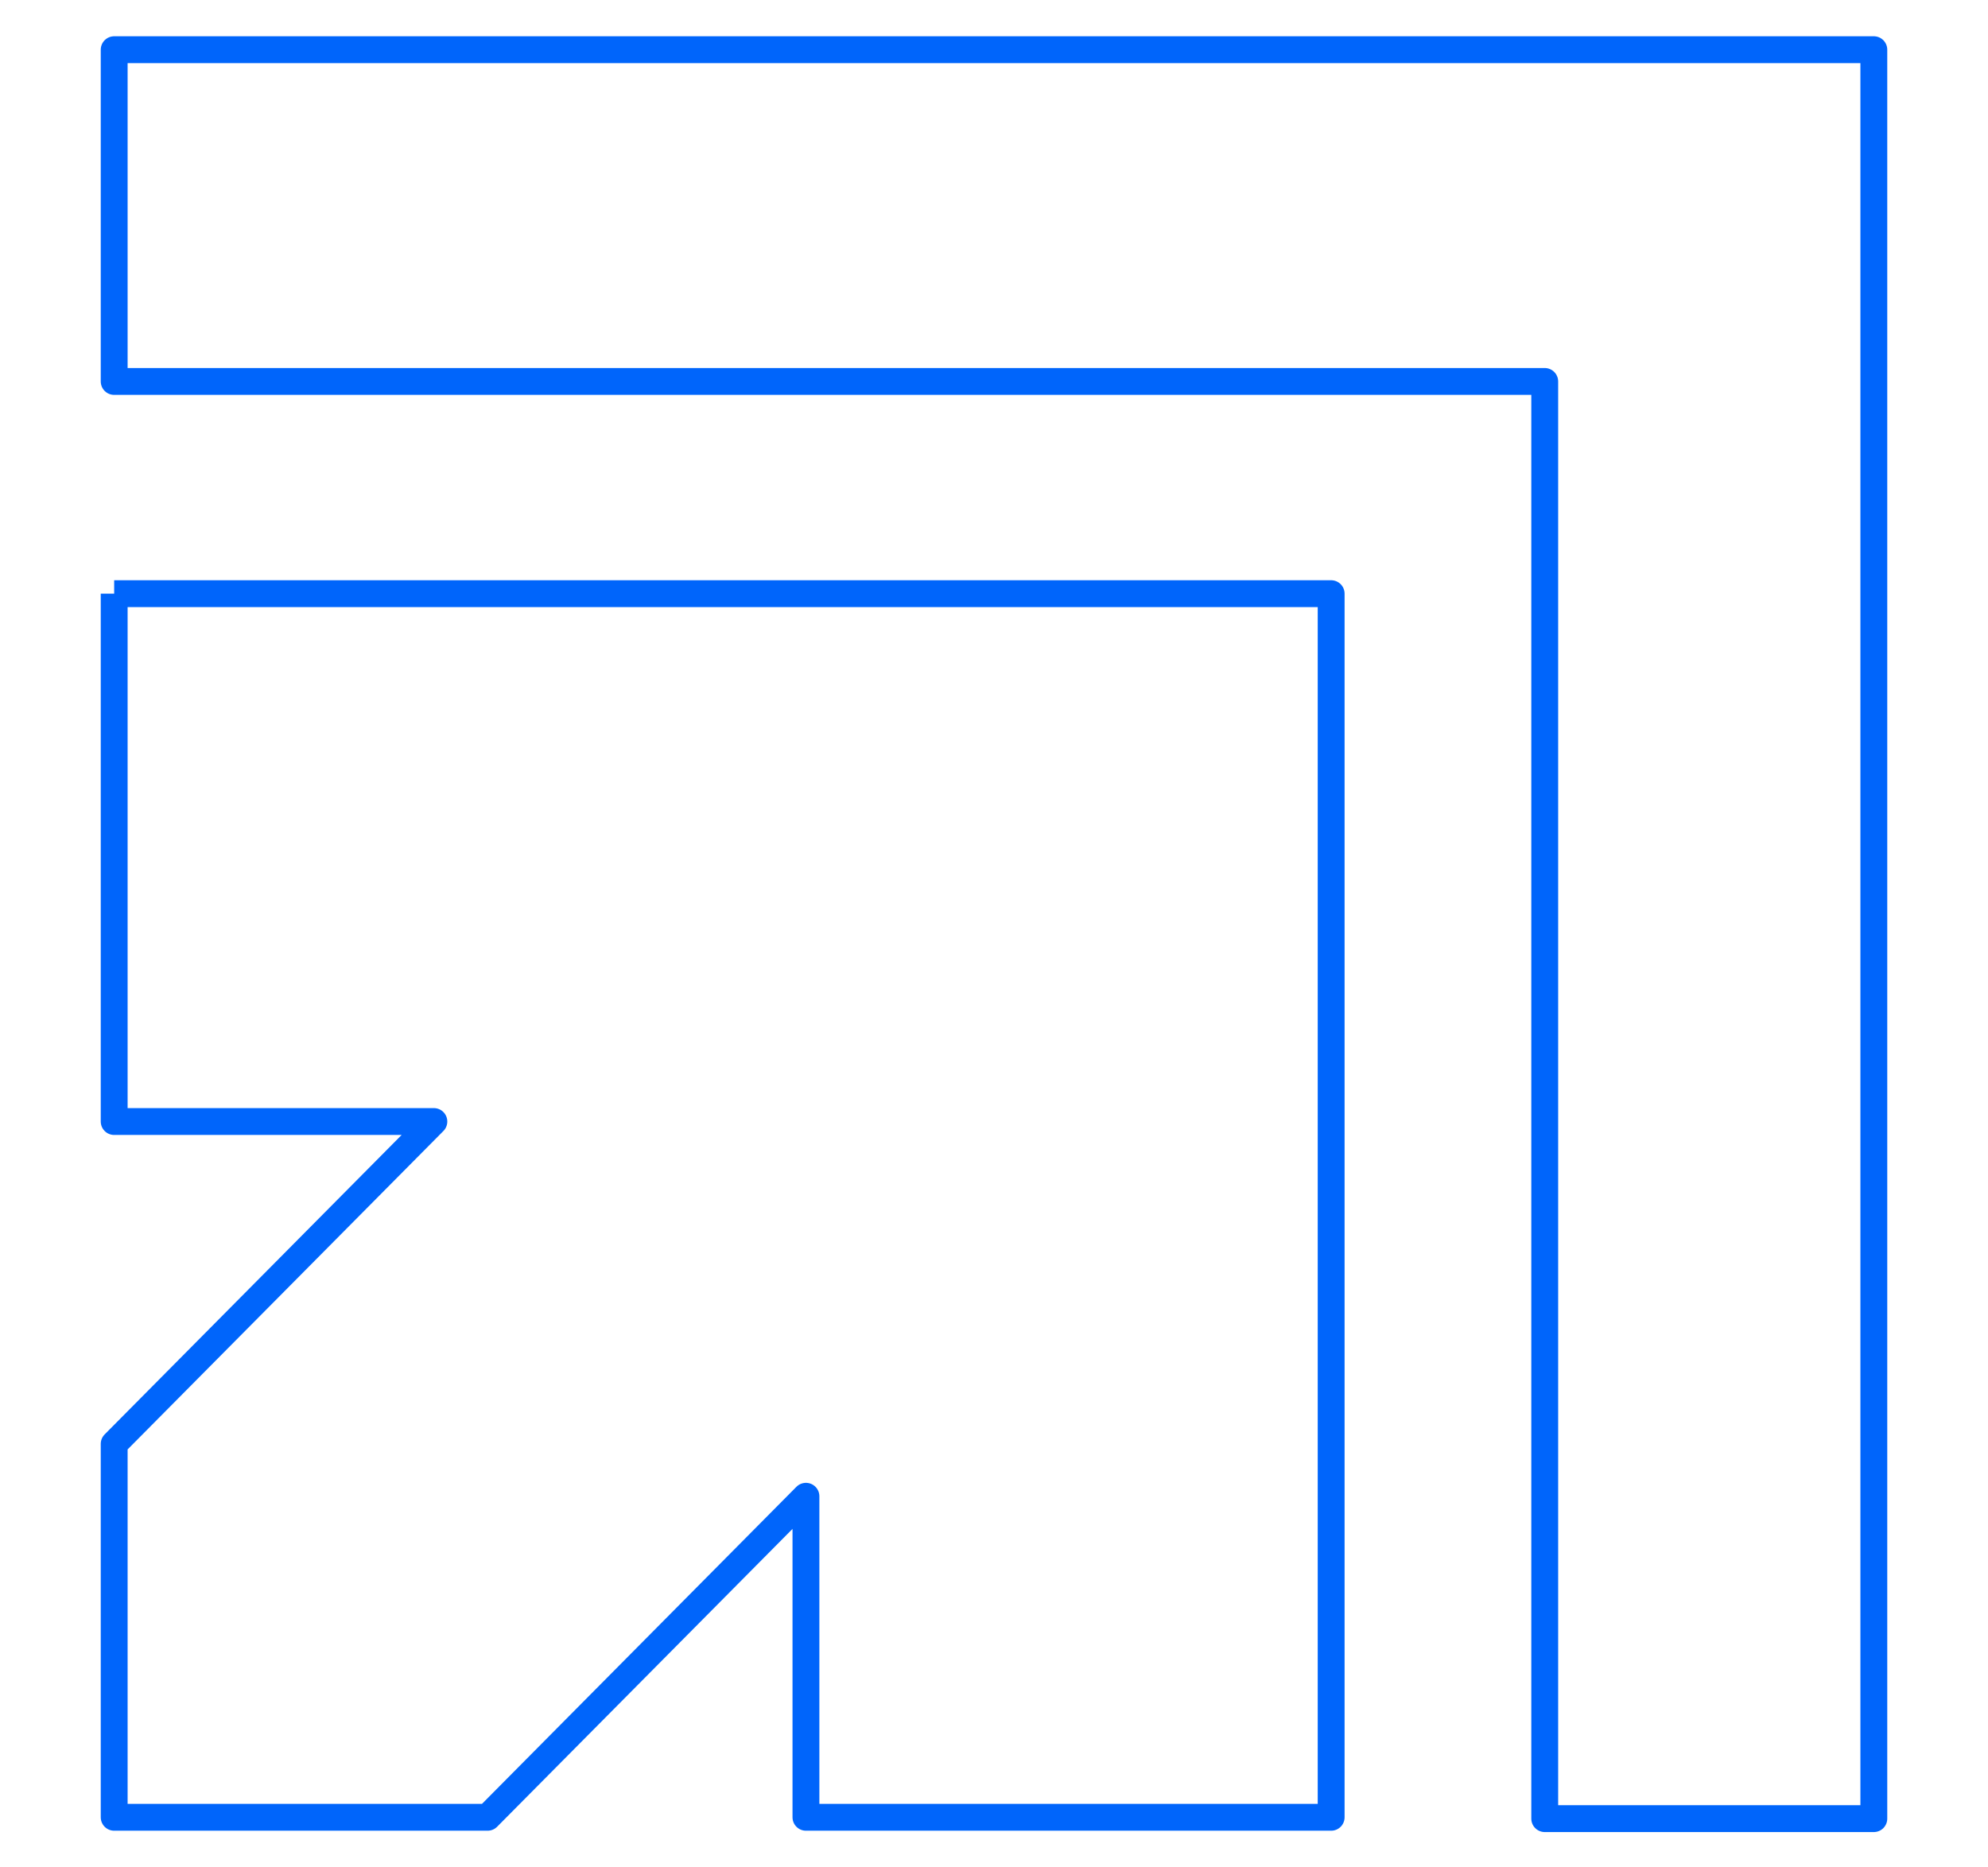 <?xml version="1.0" encoding="UTF-8"?> <!-- Generator: Adobe Illustrator 26.0.2, SVG Export Plug-In . SVG Version: 6.00 Build 0) --> <svg xmlns="http://www.w3.org/2000/svg" xmlns:xlink="http://www.w3.org/1999/xlink" x="0px" y="0px" viewBox="0 0 148 139" style="enable-background:new 0 0 148 139;" xml:space="preserve"> <style type="text/css"> .st0{display:none;} .st1{display:inline;fill:none;stroke:#0065FB;stroke-width:2;stroke-linejoin:round;stroke-miterlimit:10;} .st2{fill:none;stroke:#0065FB;stroke-width:2;stroke-linejoin:round;stroke-miterlimit:10;} .st3{display:inline;} .st4{fill:#0065FB;} .st5{display:inline;fill:none;stroke:#0065FB;stroke-width:2.021;stroke-linejoin:round;stroke-miterlimit:10;} </style> <g id="Layer_1" class="st0"> <path class="st1" d="M26,125V97.4"></path> <path class="st1" d="M35.2,125V95.1"></path> <path class="st1" d="M44.4,125V85.9"></path> <path class="st1" d="M53.6,125V81.3"></path> <path class="st1" d="M62.8,125V79"></path> <path class="st1" d="M72,125V69.7"></path> <path class="st1" d="M81.3,125V69.7"></path> <path class="st1" d="M90.5,125V69.7"></path> <path class="st1" d="M99.7,125V51.3"></path> <path class="st1" d="M108.9,125V51.3"></path> <path class="st1" d="M118.1,125V51.3"></path> <path class="st1" d="M127.3,125V42.1"></path> <path class="st1" d="M145.7,125V30.6h-9.2l-9.2,11.5l-11.5,9.2H99.7l-9.2,18.4h-6.9l-9.2-2.3L60.5,81.3H46.7l-9.2,13.8H26 l-9.2,11.5V125"></path> <path class="st1" d="M136.5,30.6V125"></path> <path class="st1" d="M16.8,14.5v4.6"></path> <path class="st1" d="M16.8,23.7v4.6"></path> <path class="st1" d="M16.8,32.9v4.6"></path> <path class="st1" d="M16.8,42.1v4.6"></path> <path class="st1" d="M23.7,16.8h41.4"></path> <path class="st1" d="M23.7,26h41.4"></path> <path class="st1" d="M23.7,35.2h41.4"></path> <path class="st1" d="M23.7,44.4h41.4"></path> <path class="st1" d="M145.7,23.7V3H3v133.5h145"></path> </g> <g id="Layer_2"> <g> <path class="st2" d="M8.5,44.2h90.6v91.1H60v-23.9l-23.7,23.9H8.5v-27.8l23.8-24H8.5V44.2"></path> <path class="st2" d="M8.5,3.7h131v131.7H115v-107H8.5V3.7z"></path> </g> </g> <g id="Layer_3" class="st0"> <g id="wvvu16.tif" class="st3"> <path class="st4" d="M99.7,105.6c-1.1,0.8-2.4,1.2-3.8,1.1c-1.1-0.2-2.2-0.6-3.1-1.3c-0.4-0.3-0.9-0.3-1.3,0 c-1.3,0.5-1.7,1.3-1.7,2.7c-0.1,3.1-1.7,4.9-4.8,5.2c-0.9,0.2-1.8,0.3-2.7,0.3c-2.2,0.2-4.2-1.1-4.9-3.2c-0.2-0.3-0.3-0.6-0.3-0.9 c0-1.1-0.9-2-2-2c-0.7-0.2-1.4,0-1.9,0.6c-0.7,0.8-1.6,1.4-2.6,1.8c-1.4,0.5-3,0.2-4.2-0.6c-1-0.7-2-1.5-2.9-2.3 c-1.5-1.3-2-3.4-1.3-5.2c0.1-0.4,0.3-0.8,0.6-1.2c0.8-0.8,0.8-2.1,0-2.9c-0.3-0.5-0.8-0.8-1.4-0.8c-1.8,0-3.4-0.3-4.8-1.7 c-2.1-2.3-2.1-7.9,0-9.8c0.9-0.7,2-1.2,3.2-1.4c0.6,0,1-0.5,1-1.1v-0.2c0.6-1.1,0.3-2-0.7-2.9c-1.4-1.2-2-3.1-1.6-4.9 c0.1-0.5,0.3-1,0.6-1.4c0.7-0.9,1.3-1.9,2.1-2.8c1.5-1.8,4-2.4,6.1-1.3c0.1,0.1,0.2,0.1,0.4,0.2c0.9,0.9,2.4,0.8,3.3-0.1 c0.3-0.2,0.6-0.6,0.6-1c0.1-1.3,0-2.5,0.7-3.7c0.7-1.3,1.9-2.1,3.3-2.4c1.2-0.3,2.5-0.4,3.8-0.4c2-0.1,3.9,1,4.7,2.9 c0.2,0.3,0.3,0.6,0.3,0.9c0.1,1.2,1,2.2,2.2,2.2c0.5,0.1,1,0,1.4-0.4c0.7-0.8,1.6-1.5,2.6-1.9c1.3-0.4,2.7-0.4,3.9,0.1 c1.3,0.9,2.5,1.9,3.8,2.9c0,0.1,0,0.2,0.1,0.2c1.2,1.5,1.5,3.5,0.7,5.3c-0.3,0.6-0.6,1.1-0.9,1.8c-0.2,0.2-0.2,0.5-0.1,0.8 c0.6,1.3,1.3,2.4,2.9,2c0.2-0.1,0.5,0,0.7,0.1c2.1,0.2,3.8,1.8,4.2,3.9c0.2,1,0.3,1.9,0.4,2.9c0.4,2.9-0.9,5-3.7,5.7 c-1.4,0.4-2.2,1.1-2.4,2.6c-0.1,0.3,0,0.7,0.3,0.9c0.7,0.6,1.3,1.3,1.8,2.1c0.9,1.6,0.8,3.2,0.2,4.9 C101.6,103.1,100.7,104.4,99.7,105.6z M81.5,109.3c0.2,0.1,0.5,0.2,0.7,0.1c0.8-0.1,1.6-0.2,2.4-0.3c0.6-0.1,0.9-0.3,0.9-0.9 c0-0.9,0.1-2,0.1-2.9c0-0.9,0.5-1.8,1.4-2.2c1.2-0.5,2.3-1.1,3.4-1.9c0.8-0.7,2-0.7,2.9-0.1c0.8,0.4,1.7,0.8,2.5,1.3 c0.5,0.3,0.9,0.2,1.3-0.3s0.9-1.2,1.3-1.8c0.3-0.3,0.4-0.8,0.1-1.1c0-0.1-0.1-0.1-0.2-0.1c-0.7-0.7-1.3-1.4-2-2.2 c-0.7-0.6-0.9-1.6-0.5-2.5c0.4-1.3,0.8-2.6,1.1-3.9c0.1-1,0.9-1.8,1.9-2c0.9-0.3,1.9-0.6,2.8-0.8c0.6-0.2,0.8-0.4,0.7-1.1 c-0.1-0.8-0.2-1.6-0.3-2.4c-0.1-0.6-0.4-0.8-0.9-0.9c-0.9,0-1.9-0.1-2.9-0.1c-1,0.1-1.9-0.5-2.3-1.4c-0.6-1.2-1.2-2.4-2-3.4 c-0.6-0.8-0.6-1.8-0.1-2.6c0.4-0.8,0.9-1.8,1.3-2.6c0.3-0.6,0.3-0.9-0.3-1.3c-0.6-0.4-1.2-0.9-1.8-1.3c-0.3-0.3-0.8-0.4-1.1-0.1 c-0.1,0-0.1,0.1-0.1,0.2c-0.7,0.7-1.4,1.3-2.1,1.9c-0.6,0.7-1.6,0.9-2.5,0.6c-1.3-0.5-2.6-0.8-4-1.1c-0.9-0.2-1.6-0.8-1.9-1.7 c-0.3-0.9-0.6-1.9-0.9-2.9c-0.1-0.5-0.6-0.9-1.2-0.8c0,0,0,0-0.1,0c-0.7,0.1-1.4,0.2-2.1,0.3c-0.6,0.1-0.9,0.4-0.9,1 c0,1-0.1,2.1-0.1,3c0,0.9-0.5,1.7-1.3,2.1c-1.3,0.6-2.6,1.3-3.7,2.1c-0.7,0.5-1.7,0.6-2.5,0.1c-0.9-0.4-1.8-0.9-2.6-1.4 c-0.4-0.3-0.9-0.2-1.2,0.1c0,0.1-0.1,0.1-0.1,0.2c-0.4,0.6-0.9,1.2-1.4,1.8c-0.4,0.4-0.4,0.8,0.1,1.3c0.6,0.7,1.3,1.4,1.9,2.1 c0.7,0.7,0.9,1.7,0.6,2.6c-0.5,1.3-0.8,2.6-1,3.9c-0.1,1-0.8,1.7-1.8,1.9c-0.9,0.3-1.9,0.6-2.8,0.8c-0.6,0.2-0.9,0.5-0.8,1.1 c0.2,0.7,0.3,1.5,0.3,2.2c0.1,0.6,0.4,0.9,1,0.9c0.9,0,1.9,0.1,2.9,0.1c1,0,1.8,0.5,2.3,1.4c0.5,1.2,1.2,2.4,2,3.4 c0.6,0.8,0.6,1.9,0.1,2.7c-0.4,0.8-0.9,1.8-1.3,2.6c-0.3,0.5-0.2,0.9,0.3,1.3c0.5,0.4,1.2,0.9,1.8,1.3c0.3,0.4,0.9,0.4,1.2,0.1 c0,0,0.1-0.1,0.1-0.1c0.7-0.6,1.4-1.3,2.1-1.9c0.6-0.7,1.6-0.9,2.5-0.5c1.3,0.4,2.6,0.8,3.9,1.1c0.9,0.1,1.7,0.9,1.9,1.8 c0.3,0.9,0.6,1.9,0.9,2.9C81.3,108.9,81.4,109.2,81.5,109.3L81.5,109.3z"></path> <path class="st4" d="M19.8,70.6c0.4,0,0.6-0.3,0.9-0.5c1.8-1,3.9-1,5.7,0c0.7,0.5,1.6,0.9,2.4,1.2c0.9,0.1,1.6-0.8,2.4-1.1 c0.8-0.2,1.4-1,1.2-1.9c-0.1-1.2,0-2.4,0.4-3.5c0.6-1.8,2.1-3.2,3.9-3.6c1.6-0.4,3.3-0.6,5-0.6c2.3-0.1,4.5,1.3,5.4,3.4 c0.4,0.9,0.6,2,0.9,2.9c0.1,0.4,0.3,0.6,0.7,0.6c0.3,0,0.6,0.1,0.9,0.2c1.8,0.9,3.2,0.3,4.4-1.1c0.5-0.7,1.4-1,2.2-0.8 c1.6,0.3,2.4,2.3,1.2,3.4c-1.2,1.2-2.5,2.4-3.8,3.4c-0.6,0.5-1.4,0.6-2.1,0.3c-1.7-0.7-3.4-1.1-5.2-1.4c-0.9-0.1-1.7-0.8-1.9-1.7 c-0.4-1.3-0.8-2.6-1.2-3.9c-0.3-1-0.8-1.3-1.9-1.2c-1.1,0.1-2.1,0.3-3.1,0.4c-1,0.1-1.4,0.5-1.4,1.7l-0.2,3.9c0,1-0.6,1.9-1.4,2.3 c-1.6,0.7-3.1,1.6-4.4,2.6c-0.8,0.6-1.8,0.7-2.6,0.2l-3.7-1.9c-0.7-0.4-1.5-0.3-2,0.4c0,0,0,0,0,0c-0.7,0.8-1.3,1.8-2.1,2.6 c-0.6,0.8-0.5,1.3,0.1,2.1c0.8,0.9,1.8,1.9,2.6,2.9c0.8,0.7,1,1.8,0.6,2.8c-0.6,1.6-1.1,3.2-1.3,4.9c-0.1,1-0.9,1.8-1.9,2.1 c-1.2,0.4-2.5,0.8-3.7,1.1c-1.1,0.3-1.3,0.8-1.2,1.9c0.1,1,0.3,2.1,0.4,3.1c0.1,1,0.5,1.4,1.6,1.4l3.9,0.2c1,0,2,0.6,2.4,1.6 c0.6,1.6,1.5,3,2.5,4.4c0.7,0.8,0.7,2,0.1,2.9c-0.6,1.1-1.2,2.3-1.8,3.4c-0.4,0.7-0.3,1.5,0.4,2c0,0,0,0,0,0 c0.9,0.7,1.8,1.4,2.7,2.1c0.5,0.5,1.4,0.5,1.9-0.1c0,0,0,0,0,0c1.1-0.9,2.1-1.9,3.2-2.9c0.6-0.6,1.6-0.8,2.4-0.4 c1.7,0.7,3.4,1.1,5.2,1.4c0.9,0.1,1.7,0.9,1.9,1.8c0.4,1.3,0.8,2.5,1.1,3.8c0.3,1.1,0.8,1.3,1.9,1.2c1.1-0.1,2.1-0.3,3.2-0.4 c0.9-0.1,1.3-0.5,1.4-1.6c0.1-1.3,0.1-2.6,0.2-3.9c0-1.1,0.6-2,1.6-2.4c1.6-0.6,3-1.5,4.4-2.5c0.7-0.6,1.7-0.7,2.6-0.3 c1.3,0.6,2.6,1.3,3.9,2.1c1.1,0.5,1.5,1.8,1,2.9c0,0,0,0.1,0,0.1c-0.6,1.1-2,1.4-3.1,0.8c0,0,0,0,0,0c-0.6-0.3-1.3-0.6-2-1 c-0.4-0.3-1-0.3-1.4,0.1c-0.3,0.3-0.6,0.5-0.9,0.6c-1.4,0.4-1.9,1.4-1.8,2.9c0.1,1.3-0.1,2.6-0.8,3.8c-0.8,1.4-2.2,2.4-3.8,2.6 c-1.5,0.3-3,0.5-4.4,0.6c-2.5,0.3-4.9-1.3-5.7-3.7c-0.3-0.9-0.6-1.8-0.9-2.8c-0.1-0.3-0.4-0.6-0.7-0.6c-0.9-0.2-1.7-0.4-2.6-0.7 c-0.4-0.2-0.9-0.1-1.1,0.3c-0.5,0.5-1.1,1-1.6,1.4c-1.7,1.8-4.5,2.2-6.7,1c-0.1,0-0.1,0-0.1,0.1c-1.6-1.1-3-2.4-4.6-3.5 c0.1-0.1-0.1-0.3-0.1-0.4c-1.3-1.9-1.5-4.3-0.3-6.3c0.3-0.6,0.7-1.3,1.1-1.9c0.3-0.3,0.3-0.8,0-1.1c-0.5-0.8-0.9-1.6-1.3-2.4 c-0.2-0.4-0.5-0.6-0.9-0.6c-0.9,0-1.9-0.1-2.9-0.1c-2.5-0.2-4.5-2.1-4.9-4.6c-0.3-1.6-0.5-3.1-0.6-4.7c-0.1-1.6,0.6-3.2,1.9-4.2 c1-0.8,2.1-1.3,3.4-1.6c1.3-0.3,2.1-0.8,2.2-2.4c0-0.4,0.1-0.7,0.3-1.1c0.3-0.5,0.2-1.3-0.3-1.6c-0.4-0.4-0.8-0.9-1.3-1.4 c-1.5-1.5-2-3.6-1.6-5.6c0.1-0.3,0.4-0.6,0.3-0.9C17.4,73.6,18.5,72.1,19.8,70.6z"></path> <path class="st4" d="M34.5,104c-6.3-4.8-7.5-13.8-2.7-20.1c4.8-6.3,13.8-7.5,20.1-2.7c0.9,0.7,1.2,2,0.6,3c-0.7,1-2,1.2-3,0.5 c0,0,0,0,0,0c-2-1.5-4.4-2.2-6.9-2.1c-5.6,0.3-9.8,5.1-9.4,10.7c0.2,2.9,1.6,5.6,3.9,7.4c4.1,3.2,10.1,2.7,13.5-1.3 c0.6-0.6,1.1-1.3,2-1.3c0.8-0.1,1.6,0.3,2.1,1c0.5,0.8,0.4,1.8-0.2,2.5c-4,5.4-12.3,7.1-18.2,3.7C35.8,104.9,35.1,104.4,34.5,104z "></path> <path class="st4" d="M74.4,96c-4.5-3.5-5.3-9.9-1.8-14.4c3.5-4.5,9.9-5.3,14.4-1.8c4.5,3.5,5.3,9.9,1.8,14.4c0,0,0,0,0,0 c-3.4,4.5-9.8,5.3-14.3,1.9C74.5,96,74.4,96,74.4,96z M77.1,92.5c2.6,2,6.3,1.6,8.4-1c2-2.6,1.6-6.3-1-8.4c-2.6-2-6.3-1.6-8.4,1 C74.1,86.7,74.5,90.4,77.1,92.5C77,92.5,77.1,92.5,77.1,92.5L77.1,92.5z"></path> </g> </g> <g id="Layer_4" class="st0"> <path class="st5" d="M101.6,80.6L99,81c-0.6-1.2-1.2-2.2-2-3.2l1.5-2.1c1-1.4,0.7-3.3-0.7-4.3L94,68.6c-1.4-1-3.3-0.7-4.3,0.7 l-1.5,2.1c-1.2-0.4-2.4-0.7-3.7-0.9L84,68c-0.3-1.7-1.9-2.9-3.6-2.6l-4.7,0.8c-1.7,0.3-2.9,1.9-2.6,3.6l0.4,2.5 c-1.2,0.6-2.2,1.2-3.2,2l-2.1-1.5c-1.4-1-3.3-0.7-4.3,0.7l-2.8,3.9c-1,1.4-0.7,3.3,0.7,4.3l2.1,1.5c-0.4,1.2-0.7,2.4-0.9,3.7 l-2.5,0.4c-1.7,0.3-2.9,1.9-2.6,3.6l0.8,4.7c0.3,1.7,1.9,2.9,3.6,2.6l2.5-0.4c0.6,1.2,1.2,2.2,2,3.2l-1.5,2.1 c-1,1.4-0.7,3.3,0.7,4.3l3.9,2.8c1.4,1,3.3,0.7,4.3-0.7l1.5-2.1c1.2,0.4,2.4,0.7,3.7,0.9l0.4,2.5c0.3,1.7,1.9,2.9,3.6,2.6l4.7-0.8 c1.7-0.3,2.9-1.9,2.6-3.6l-0.4-2.5c1.2-0.6,2.2-1.2,3.2-2l2.1,1.5c1.4,1,3.3,0.7,4.3-0.7l2.8-3.9c1-1.4,0.7-3.3-0.7-4.3l-2.1-1.5 c0.4-1.2,0.7-2.4,0.9-3.7l2.5-0.4c1.7-0.3,2.9-1.9,2.6-3.6l-0.8-4.7C104.9,81.5,103.3,80.4,101.6,80.6z M83.2,97.3 C78.8,98,74.7,95,74,90.6c-0.7-4.4,2.3-8.5,6.6-9.2c4.4-0.7,8.5,2.3,9.2,6.6C90.5,92.5,87.5,96.6,83.2,97.3z"></path> <path class="st5" d="M63.5,67.2l-4.7-3.4c-1.7-1.2-4.1-0.9-5.4,0.9l-1.9,2.6c-1.5-0.5-3-0.9-4.6-1.1L46.5,63 c-0.3-2.1-2.3-3.5-4.4-3.2l-5.8,0.9c-2.1,0.3-3.5,2.3-3.2,4.4l0.5,3.1c-1.4,0.7-2.8,1.5-4,2.4L27,68.9c-1.7-1.2-4.1-0.9-5.4,0.9 l-3.4,4.8c-1.2,1.7-0.9,4.1,0.9,5.4l2.6,1.9c-0.5,1.5-0.9,3-1.1,4.6l-3.1,0.5c-2.1,0.3-3.5,2.3-3.2,4.4l0.9,5.8 c0.3,2.1,2.3,3.5,4.4,3.2l3.1-0.5c0.7,1.4,1.5,2.8,2.4,4l-1.9,2.6c-1.2,1.7-0.9,4.1,0.9,5.4l4.8,3.4c1.7,1.2,4.1,0.9,5.4-0.9 l1.9-2.6c1.5,0.5,3,0.9,4.6,1.1l0.5,3.1c0.3,2.1,2.3,3.5,4.4,3.2l5.8-0.9c2.1-0.3,3.5-2.3,3.2-4.4l-0.5-3.1c1.4-0.7,2.8-1.5,4-2.4 l2.6,1.9"></path> <circle class="st5" cx="44.1" cy="89.5" r="10.2"></circle> </g> </svg> 